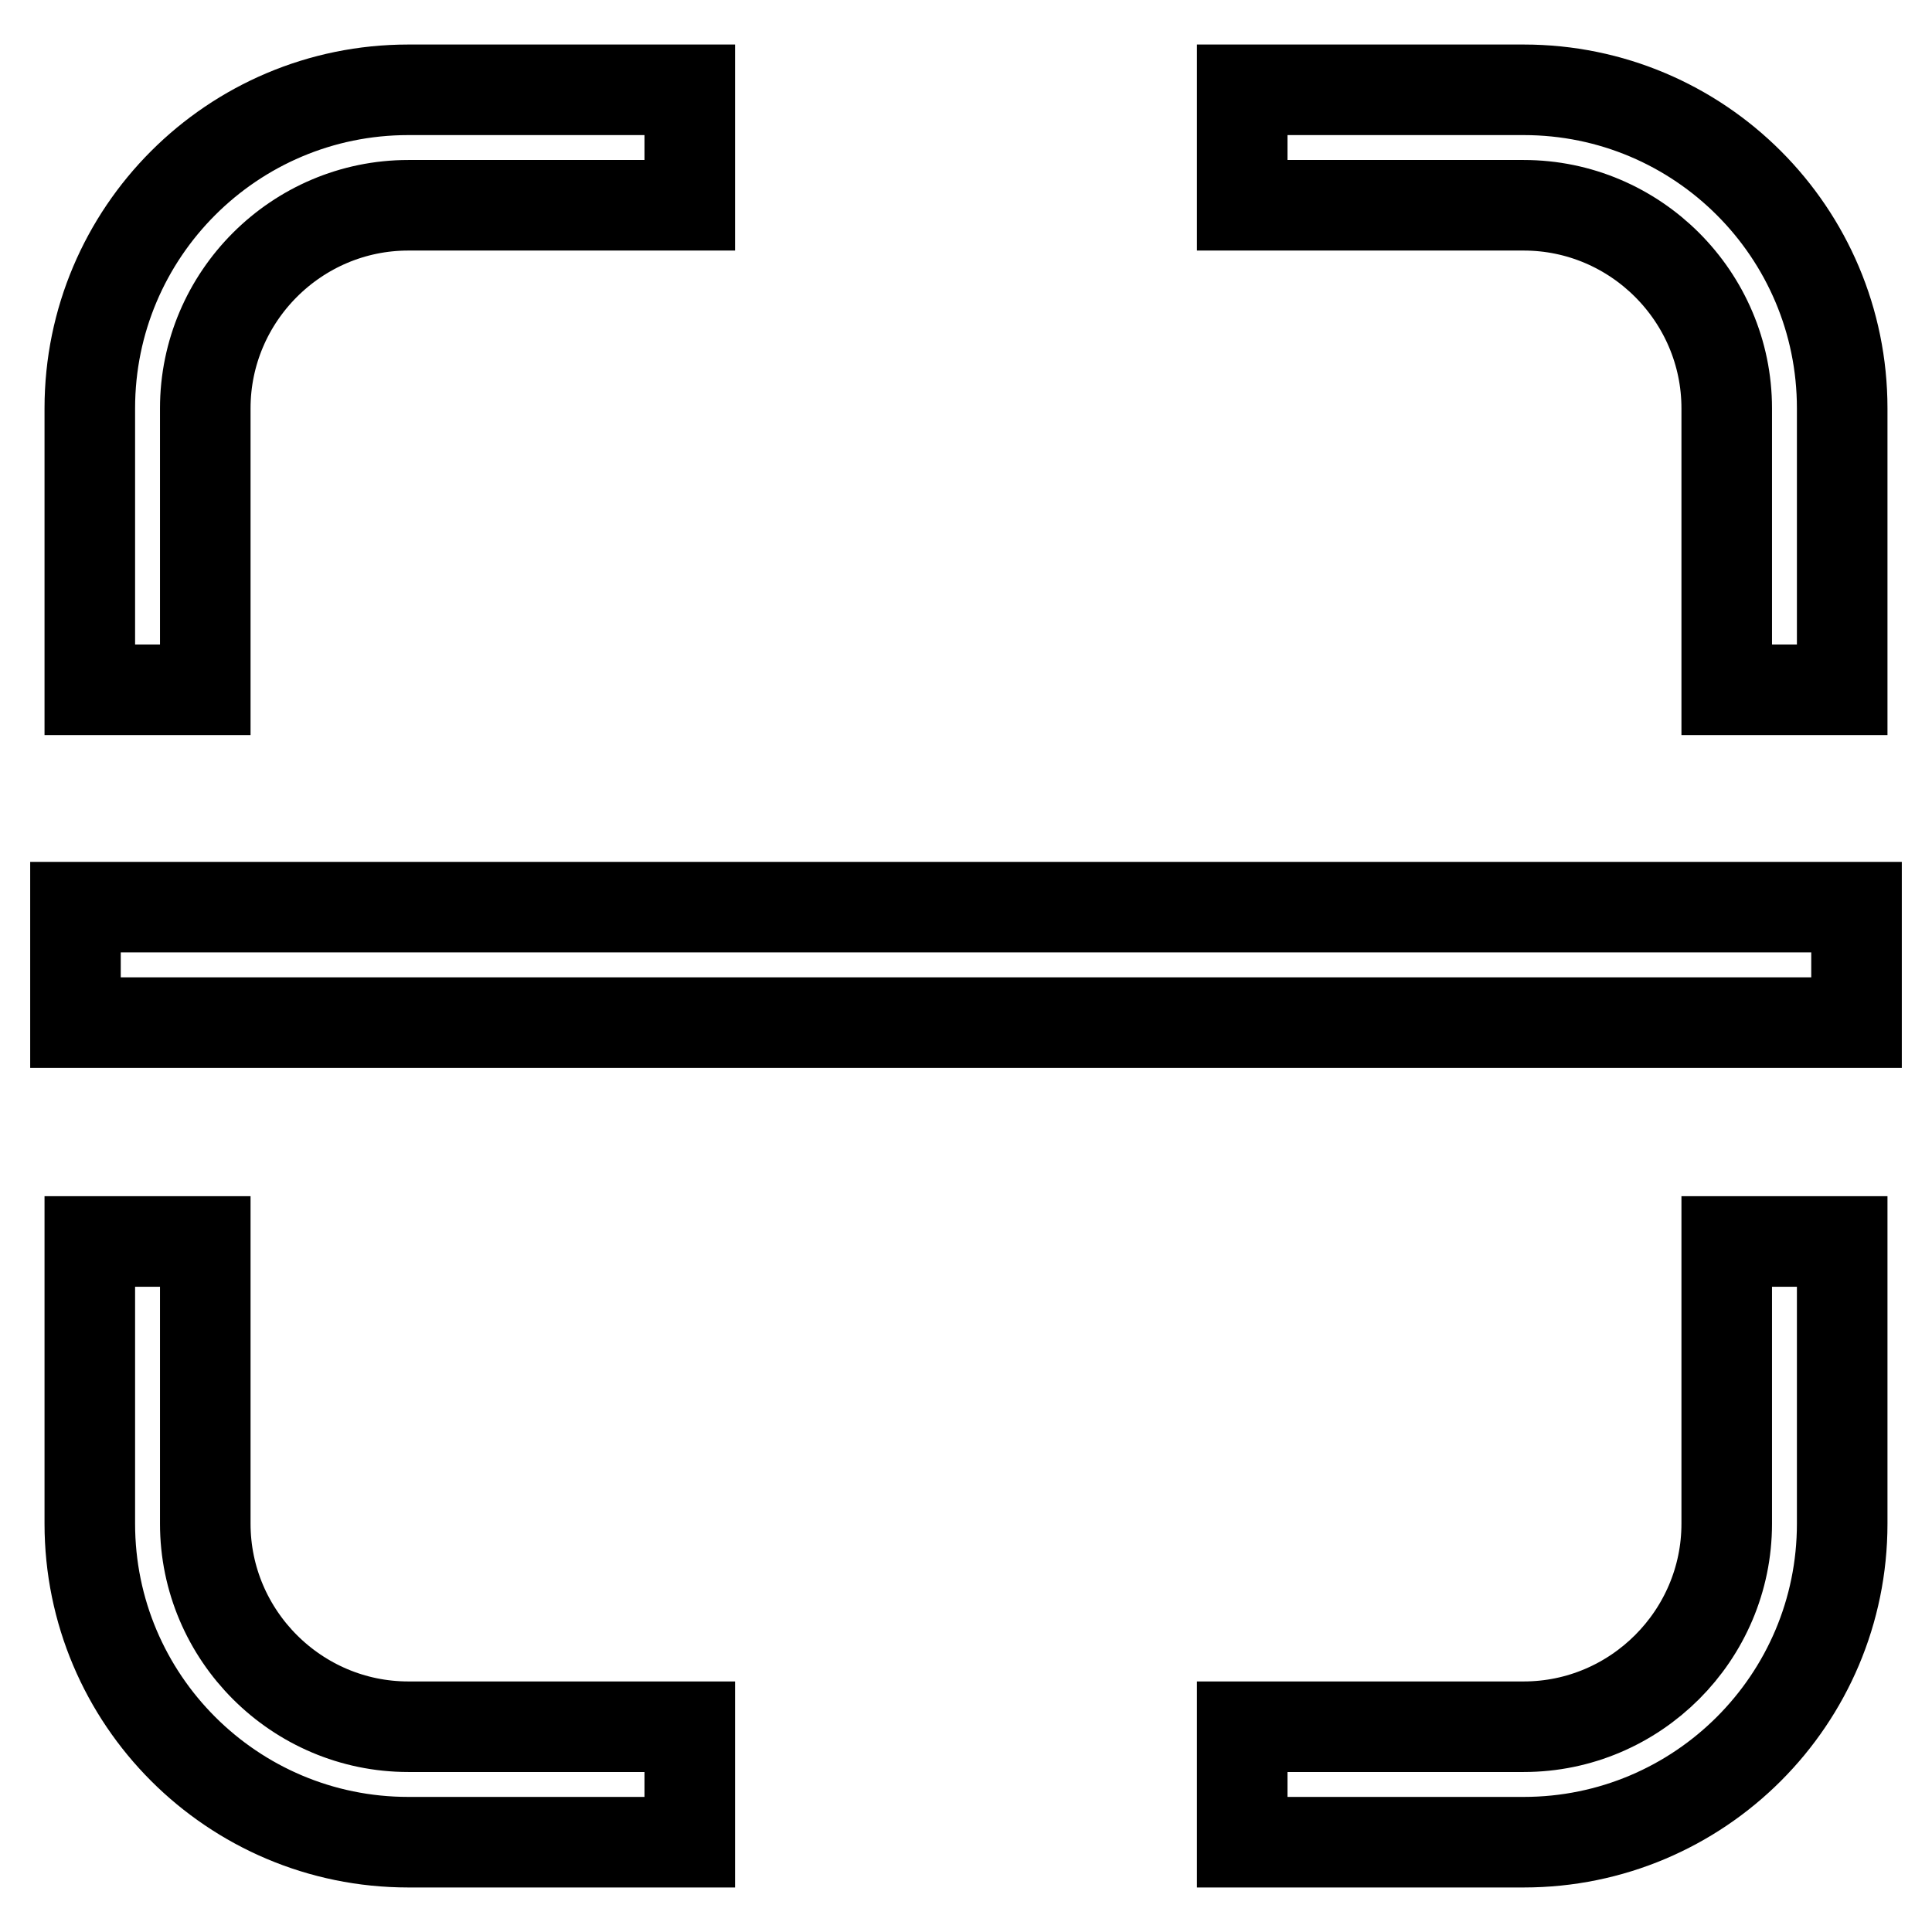 <?xml version="1.0" encoding="utf-8"?>
<!-- Svg Vector Icons : http://www.onlinewebfonts.com/icon -->
<!DOCTYPE svg PUBLIC "-//W3C//DTD SVG 1.1//EN" "http://www.w3.org/Graphics/SVG/1.1/DTD/svg11.dtd">
<svg version="1.1" xmlns="http://www.w3.org/2000/svg" xmlns:xlink="http://www.w3.org/1999/xlink" x="0px" y="0px" viewBox="0 0 256 256" enable-background="new 0 0 256 256" xml:space="preserve">
<g> <path stroke-width="12" fill-opacity="0" stroke="#000000"  d="M244.1,91.4h-15.3V54.1c0-14.8-12.1-26.9-26.9-26.9h-37.3V11.9h37.3c23.3,0,42.2,18.9,42.2,42.2V91.4z  M91.4,244.1H54.1c-23.3,0-42.2-18.9-42.2-42.2v-37.4h15.3v37.4c0,14.8,12.1,26.9,26.9,26.9h37.3V244.1z M27.2,91.4H11.9V54.1 c0-23.3,18.9-42.2,42.2-42.2h37.3v15.3H54.1c-14.8,0-26.9,12.1-26.9,26.9V91.4z M201.9,244.1h-37.3v-15.3h37.3 c14.8,0,26.9-12.1,26.9-26.9v-37.4h15.3v37.4C244.1,225.2,225.2,244.1,201.9,244.1z M10,120.2h236v15.3H10V120.2z"/></g>
</svg>